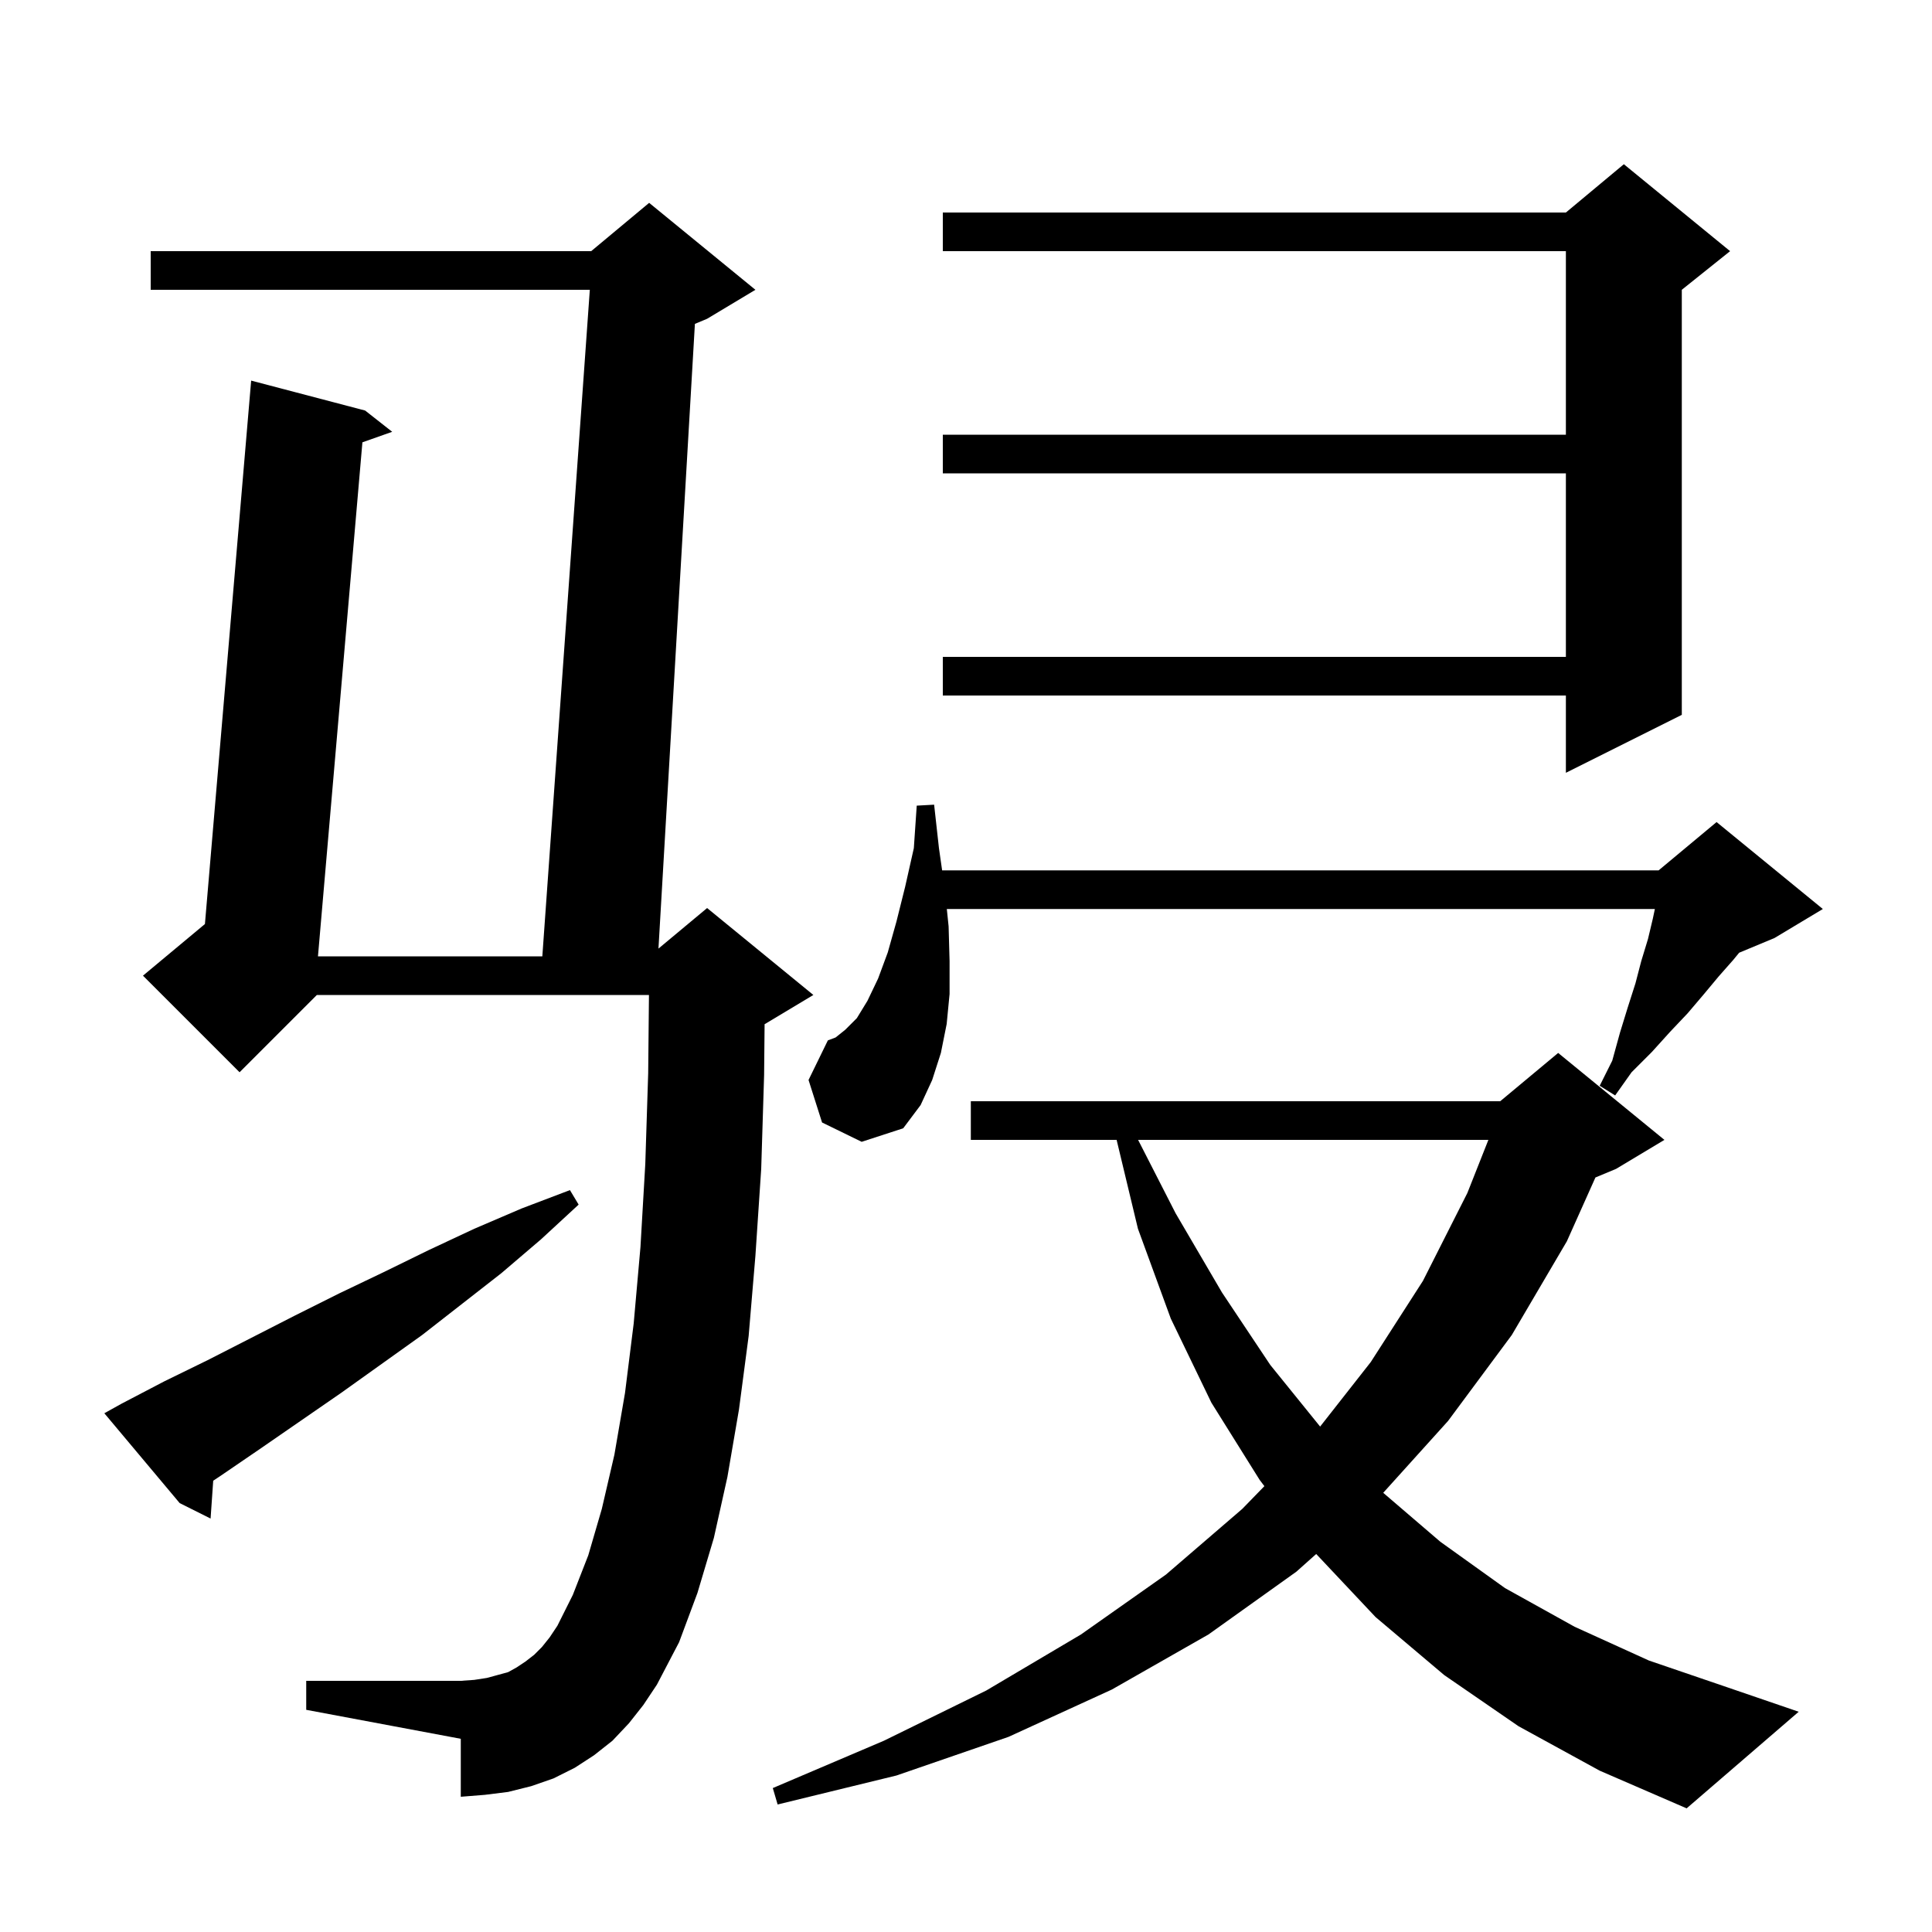 <svg xmlns="http://www.w3.org/2000/svg" xmlns:xlink="http://www.w3.org/1999/xlink" version="1.1" baseProfile="full" viewBox="0 0 200 200" width="200" height="200">
<g fill="black">
<path d="M 157.2 178.7 L 149.5 173.4 L 142.4 167.4 L 136.253 160.869 L 134.2 162.7 L 125.1 169.2 L 115.1 174.9 L 104.4 179.8 L 92.8 183.8 L 80.5 186.8 L 80.0 185.1 L 91.5 180.2 L 102.1 175.0 L 111.9 169.2 L 120.7 163.0 L 128.6 156.2 L 130.889 153.846 L 130.4 153.2 L 125.4 145.2 L 121.2 136.5 L 117.8 127.2 L 115.592 118.0 L 100.5 118.0 L 100.5 114.0 L 155.3 114.0 L 161.3 109.0 L 172.3 118.0 L 167.3 121.0 L 165.158 121.893 L 162.2 128.5 L 156.5 138.2 L 149.9 147.1 L 143.191 154.535 L 149.1 159.6 L 155.8 164.4 L 163.0 168.4 L 170.7 171.9 L 178.9 174.7 L 186.2 177.2 L 174.6 187.2 L 165.6 183.3 Z M 65.1 178.4 L 63.4 180.2 L 61.5 181.7 L 59.5 183.0 L 57.3 184.1 L 55.0 184.9 L 52.6 185.5 L 50.2 185.8 L 47.7 186.0 L 47.7 180.0 L 31.7 177.0 L 31.7 174.0 L 47.7 174.0 L 49.1 173.9 L 50.4 173.7 L 52.6 173.1 L 53.5 172.6 L 54.4 172.0 L 55.3 171.3 L 56.1 170.5 L 56.9 169.5 L 57.7 168.3 L 59.3 165.1 L 60.9 161.0 L 62.3 156.2 L 63.6 150.6 L 64.7 144.2 L 65.6 137.0 L 66.3 129.1 L 66.8 120.5 L 67.1 111.1 L 67.18 103.0 L 32.8 103.0 L 24.8 111.0 L 14.8 101.0 L 21.214 95.655 L 26.0 39.4 L 37.8 42.5 L 40.6 44.7 L 37.516 45.789 L 32.916 99.0 L 56.142 99.0 L 61.058 30.0 L 15.6 30.0 L 15.6 26.0 L 61.2 26.0 L 67.2 21.0 L 78.2 30.0 L 73.2 33.0 L 71.936 33.527 L 68.164 98.197 L 73.2 94.0 L 84.2 103.0 L 79.2 106.0 L 79.151 106.02 L 79.1 111.3 L 78.8 121.0 L 78.2 130.0 L 77.5 138.3 L 76.5 145.9 L 75.3 152.9 L 73.9 159.2 L 72.2 164.9 L 70.3 170.0 L 68.0 174.4 L 66.6 176.5 Z M 12.6 145.3 L 17.0 143.0 L 21.5 140.8 L 30.5 136.2 L 35.1 133.9 L 39.7 131.7 L 44.4 129.4 L 49.1 127.2 L 54.0 125.1 L 59.0 123.2 L 59.9 124.7 L 56.0 128.3 L 51.9 131.8 L 43.7 138.2 L 35.3 144.2 L 26.9 150.0 L 22.8 152.8 L 22.072 153.285 L 21.8 157.2 L 18.6 155.6 L 10.8 146.3 Z M 117.816 118.0 L 121.7 125.6 L 126.5 133.8 L 131.5 141.3 L 136.659 147.678 L 141.9 141.0 L 147.3 132.6 L 151.9 123.5 L 154.077 118.0 Z M 85.1 116.2 L 83.7 111.8 L 85.7 107.7 L 86.5 107.4 L 87.5 106.6 L 88.7 105.4 L 89.8 103.6 L 90.9 101.3 L 91.9 98.6 L 92.8 95.4 L 93.7 91.8 L 94.6 87.8 L 94.9 83.4 L 96.7 83.3 L 97.2 87.8 L 97.529 90.1 L 171.7 90.1 L 177.7 85.1 L 188.7 94.1 L 183.7 97.1 L 180.037 98.626 L 179.4 99.4 L 177.9 101.1 L 176.4 102.9 L 174.7 104.9 L 172.9 106.8 L 171.0 108.9 L 168.9 111.0 L 167.2 113.4 L 165.6 112.4 L 166.9 109.8 L 167.7 106.9 L 168.5 104.3 L 169.3 101.8 L 169.9 99.5 L 170.6 97.2 L 171.1 95.1 L 171.311 94.1 L 98.015 94.1 L 98.2 95.9 L 98.3 99.5 L 98.3 102.9 L 98.0 106.0 L 97.4 109.0 L 96.5 111.8 L 95.3 114.4 L 93.5 116.8 L 89.2 118.2 Z M 179.1 26.0 L 174.1 30.0 L 174.1 74.0 L 162.1 80.0 L 162.1 72.0 L 97.6 72.0 L 97.6 68.0 L 162.1 68.0 L 162.1 49.0 L 97.6 49.0 L 97.6 45.0 L 162.1 45.0 L 162.1 26.0 L 97.6 26.0 L 97.6 22.0 L 162.1 22.0 L 168.1 17.0 Z " />
</g>
</svg>
